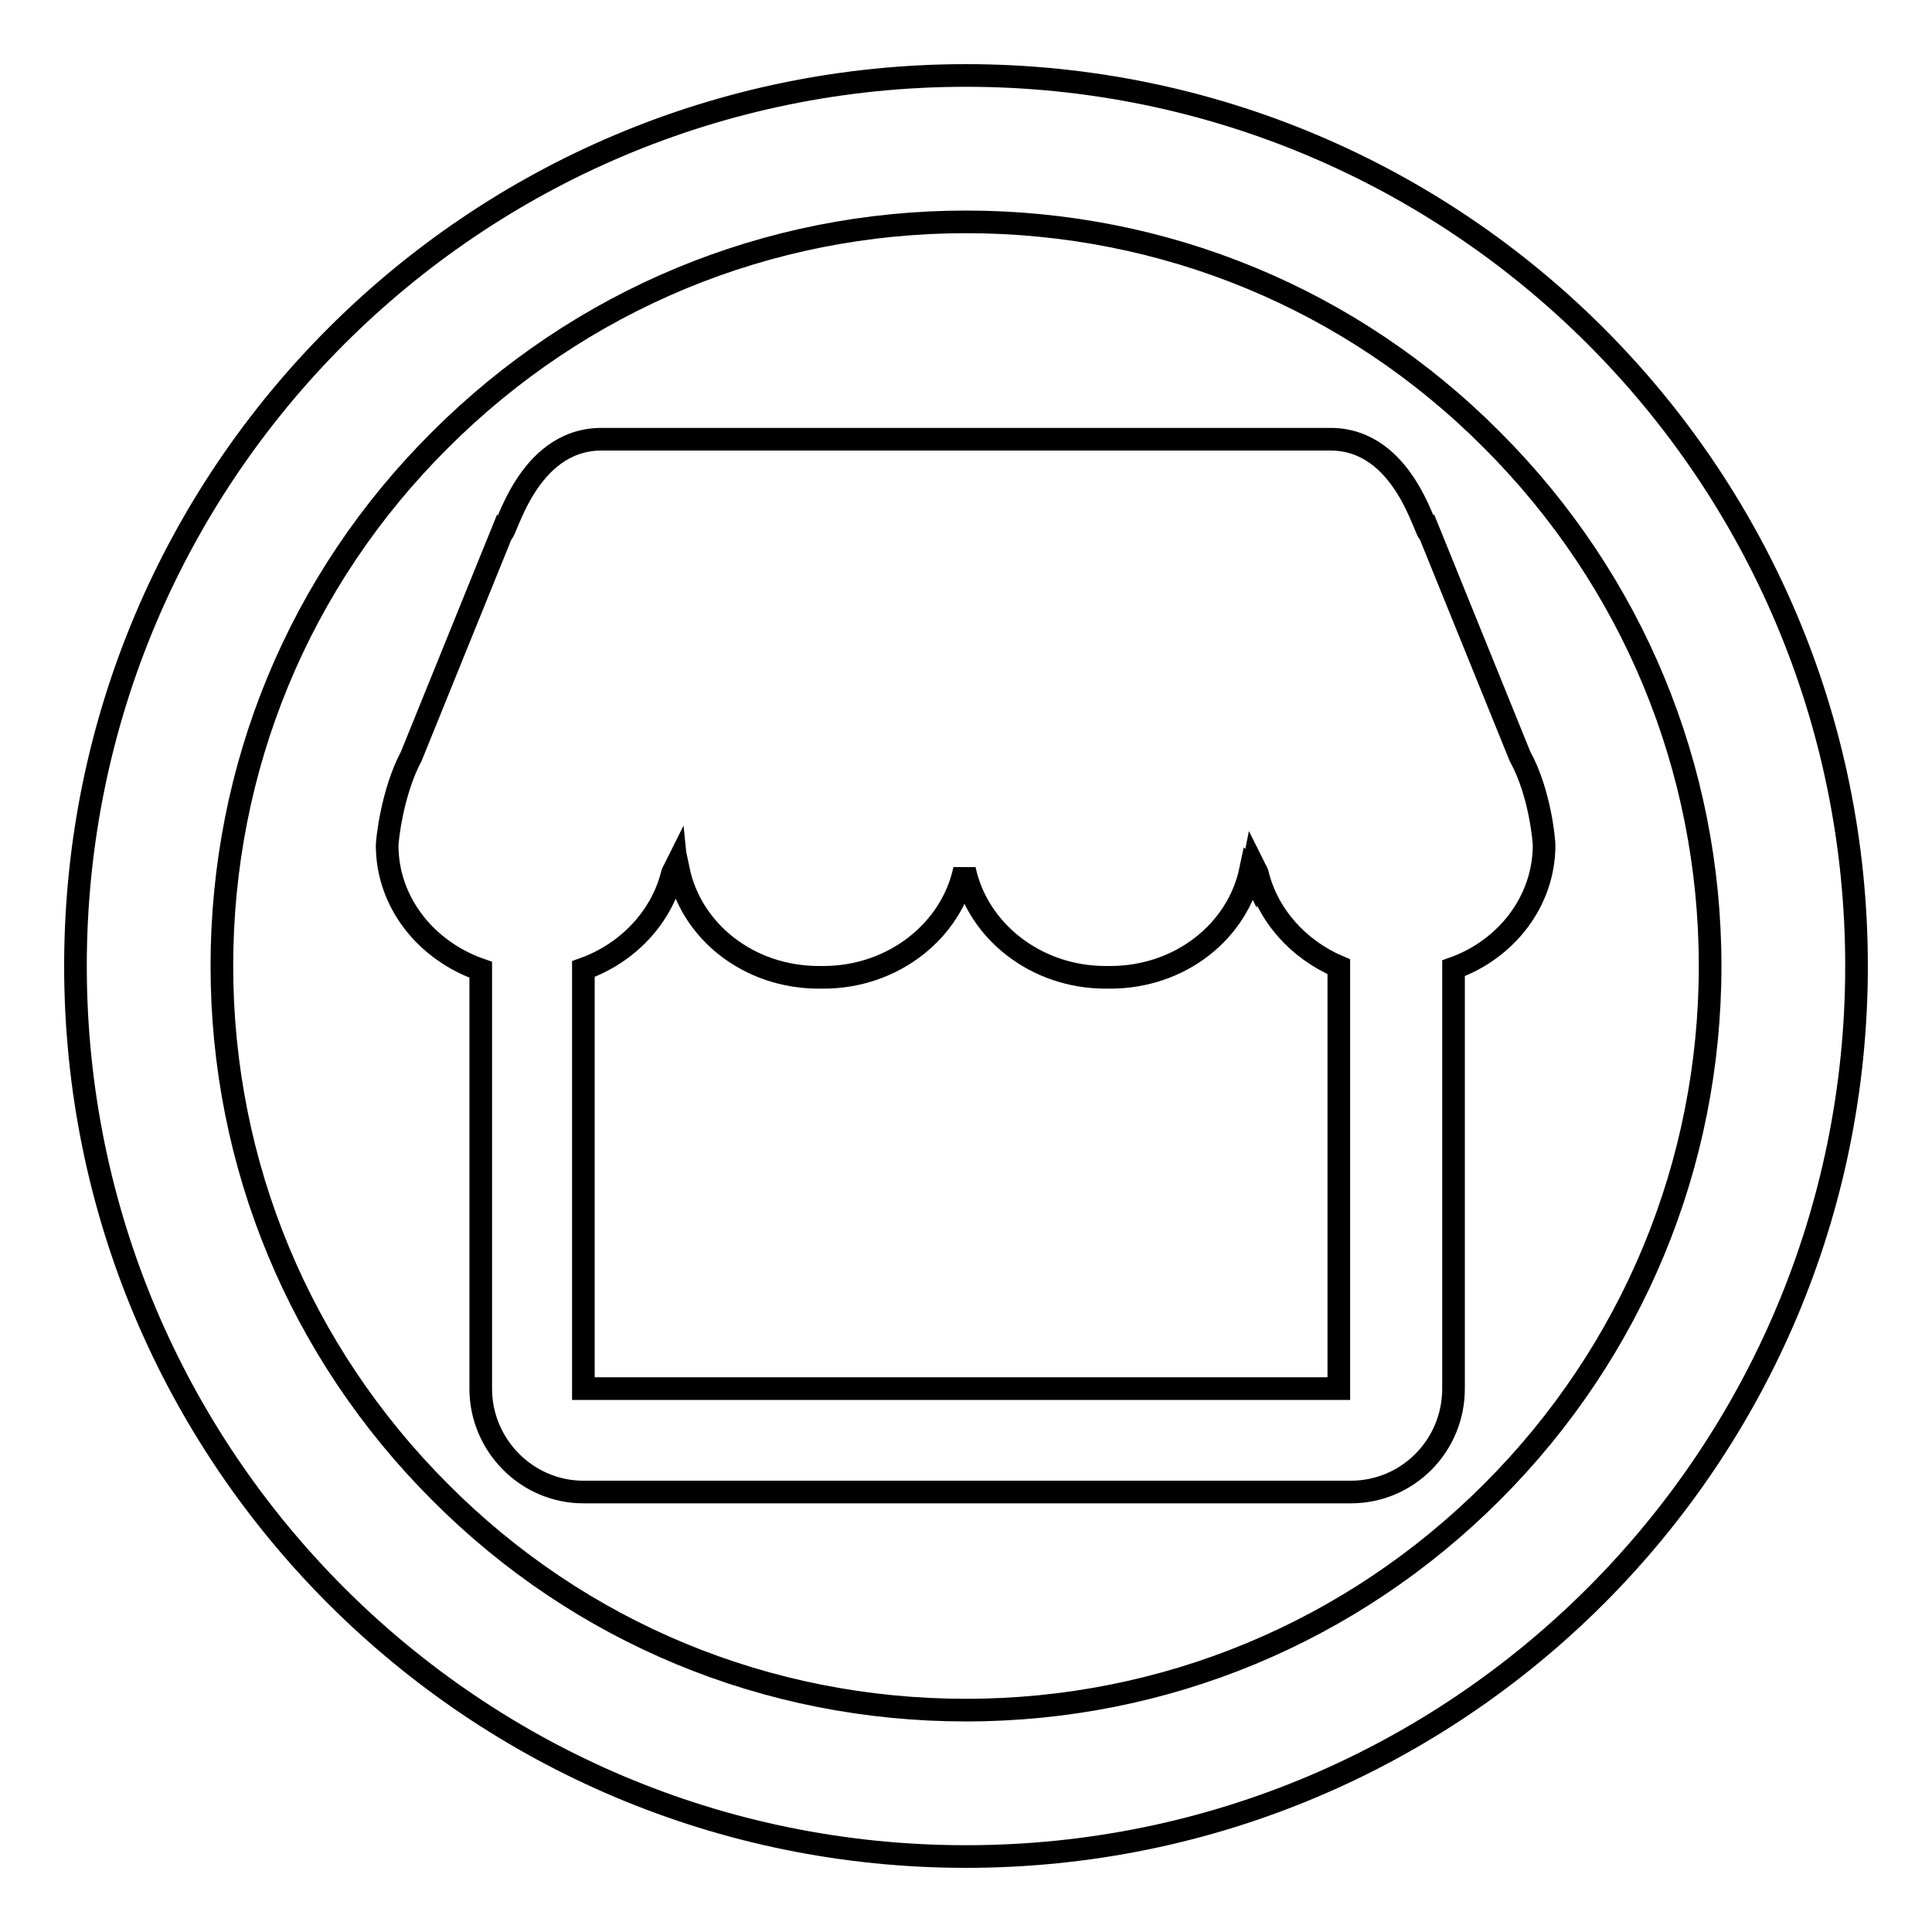 <?xml version="1.0" encoding="utf-8"?>
<!-- Svg Vector Icons : http://www.onlinewebfonts.com/icon -->
<!DOCTYPE svg PUBLIC "-//W3C//DTD SVG 1.1//EN" "http://www.w3.org/Graphics/SVG/1.1/DTD/svg11.dtd">
<svg version="1.1" xmlns="http://www.w3.org/2000/svg" xmlns:xlink="http://www.w3.org/1999/xlink" x="0px" y="0px" viewBox="0 0 256 256" enable-background="new 0 0 256 256" xml:space="preserve">
<g><g><path stroke-width="3" fill-opacity="0" stroke="#000000"  d="M128,10C62.8,10,10,62.8,10,128c0,65.2,52.8,118,118,118c65.2,0,118-52.8,118-118C246,62.8,193.2,10,128,10z M197.7,197.7c-18.6,18.6-43.4,28.9-69.7,28.9c-26.3,0-51.1-10.2-69.7-28.9c-18.6-18.6-28.9-43.4-28.9-69.7c0-26.3,10.2-51.1,28.9-69.7c18.6-18.6,43.4-28.9,69.7-28.9c26.3,0,51.1,10.2,69.7,28.9c18.6,18.6,28.9,43.4,28.9,69.7C226.6,154.3,216.3,179.1,197.7,197.7z"/><path stroke-width="3" fill-opacity="0" stroke="#000000"  d="M204.6,112c0-0.5-0.5-6.9-3.2-11.8l-12-29.6c-0.5,0.4-3.2-12.4-13.1-12.4h-0.9H80.5h-0.9C69.7,58.3,67,71,66.5,70.6l-12,29.6c-2.6,4.9-3.2,11.3-3.2,11.8c0,7.6,5.2,14,12.4,16.5V184c0,7.5,6.1,13.7,13.6,13.7h101.7c7.5,0,13.6-6.1,13.6-13.7v-55.7C199.6,125.8,204.6,119.4,204.6,112L204.6,112z M77.3,184v-55.6c5.9-2.1,10.4-6.9,11.8-12.7c0.1-0.3,0.3-0.5,0.4-0.8l0.1-0.2l0.1,1c0.1-0.1,0.1-0.3,0.2-0.4c1.7,8.1,9.3,14.2,18.6,14.2h0.3h0.3c9.3,0,17-6.2,18.7-14.3c1.7,8.1,9.4,14.3,18.7,14.3h0.3h0.3c9.3,0,16.9-6.1,18.6-14.2c0.1,0.1,0.1,0.2,0.2,0.4l0.2-1l0.1,0.2c0.1,0.3,0.3,0.5,0.4,0.8c1.3,5.5,5.4,10.1,10.8,12.4V184H77.3L77.3,184z"/></g></g>
</svg>